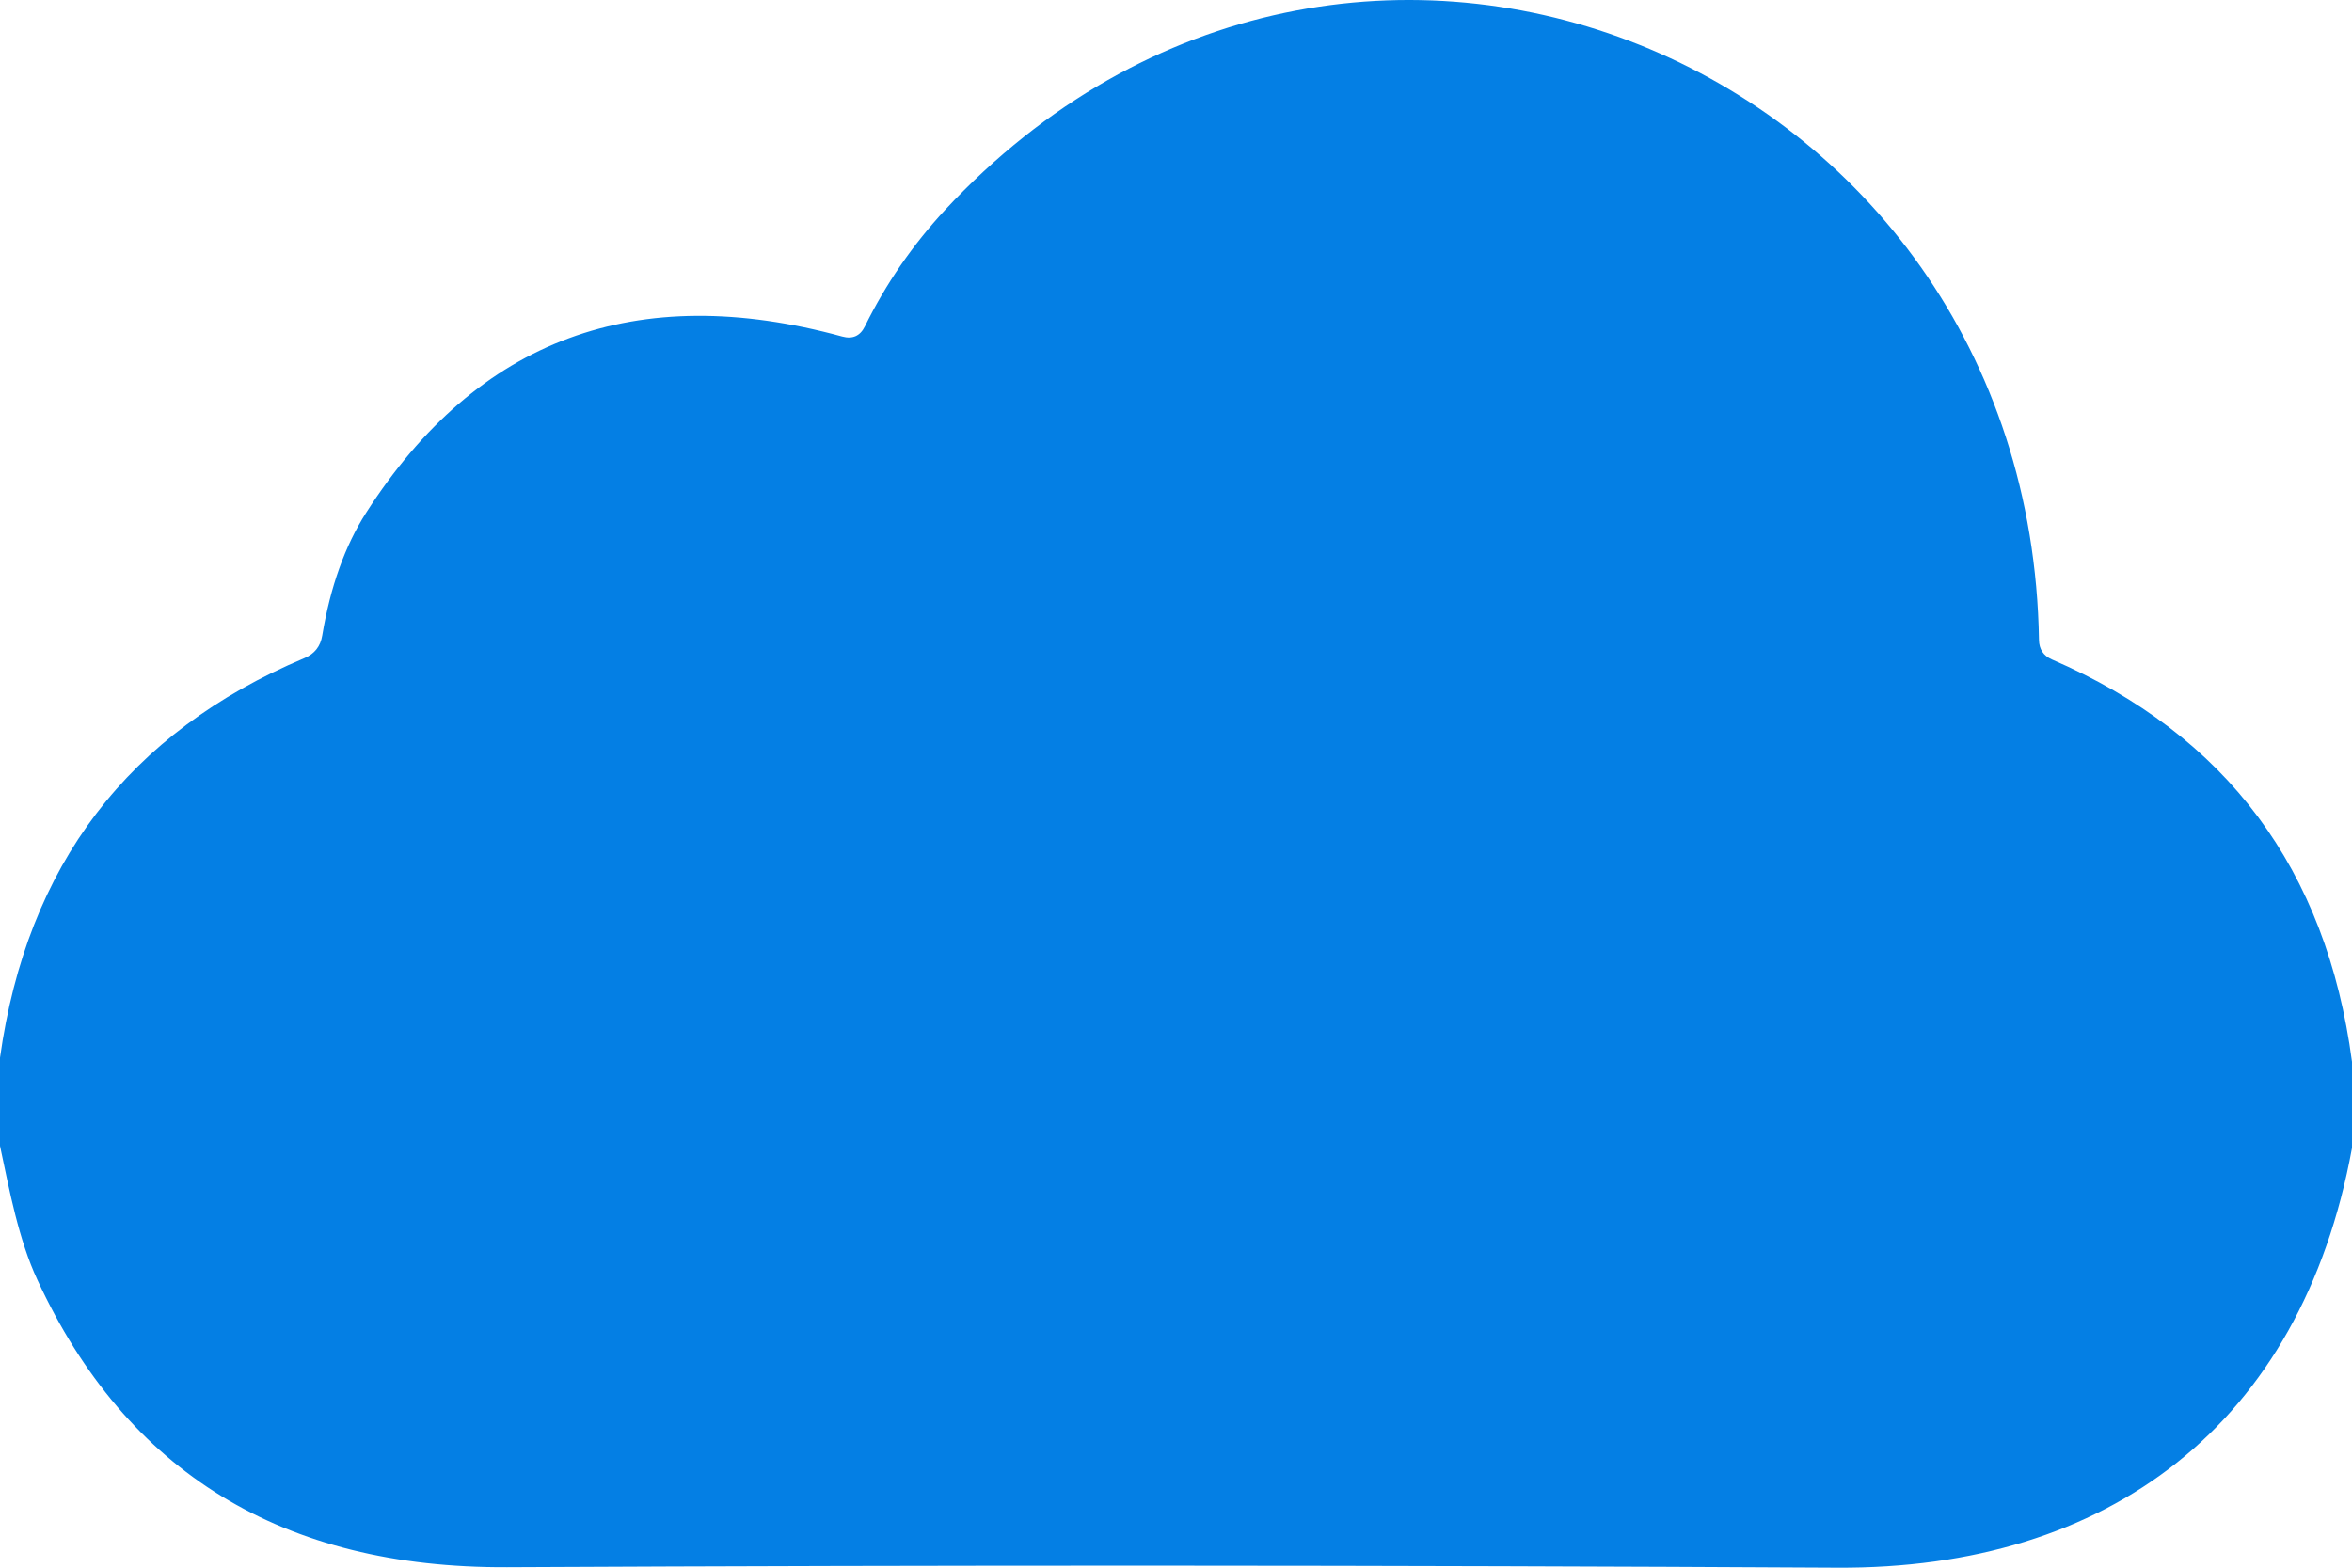 <?xml version="1.0" encoding="UTF-8"?> <svg xmlns="http://www.w3.org/2000/svg" width="45" height="30" viewBox="0 0 45 30" fill="none"><path d="M45 20.319V21.968C44.028 27.276 40.334 30.031 35.145 30C26.568 29.952 18.087 29.949 9.702 29.991C5.415 30.012 2.42 28.18 0.716 24.494C0.355 23.717 0.184 22.795 0 21.928V20.242C0.513 16.563 2.455 14.013 5.827 12.593C6.019 12.512 6.132 12.368 6.165 12.162C6.321 11.227 6.601 10.443 7.006 9.811C9.136 6.485 12.172 5.362 16.114 6.44C16.312 6.494 16.456 6.43 16.547 6.247C16.948 5.432 17.46 4.689 18.081 4.018C25.794 -4.27 38.835 1.142 39.011 12.247C39.014 12.424 39.096 12.548 39.258 12.62C42.6 14.067 44.514 16.634 45 20.319Z" fill="#047FE4"></path></svg> 
